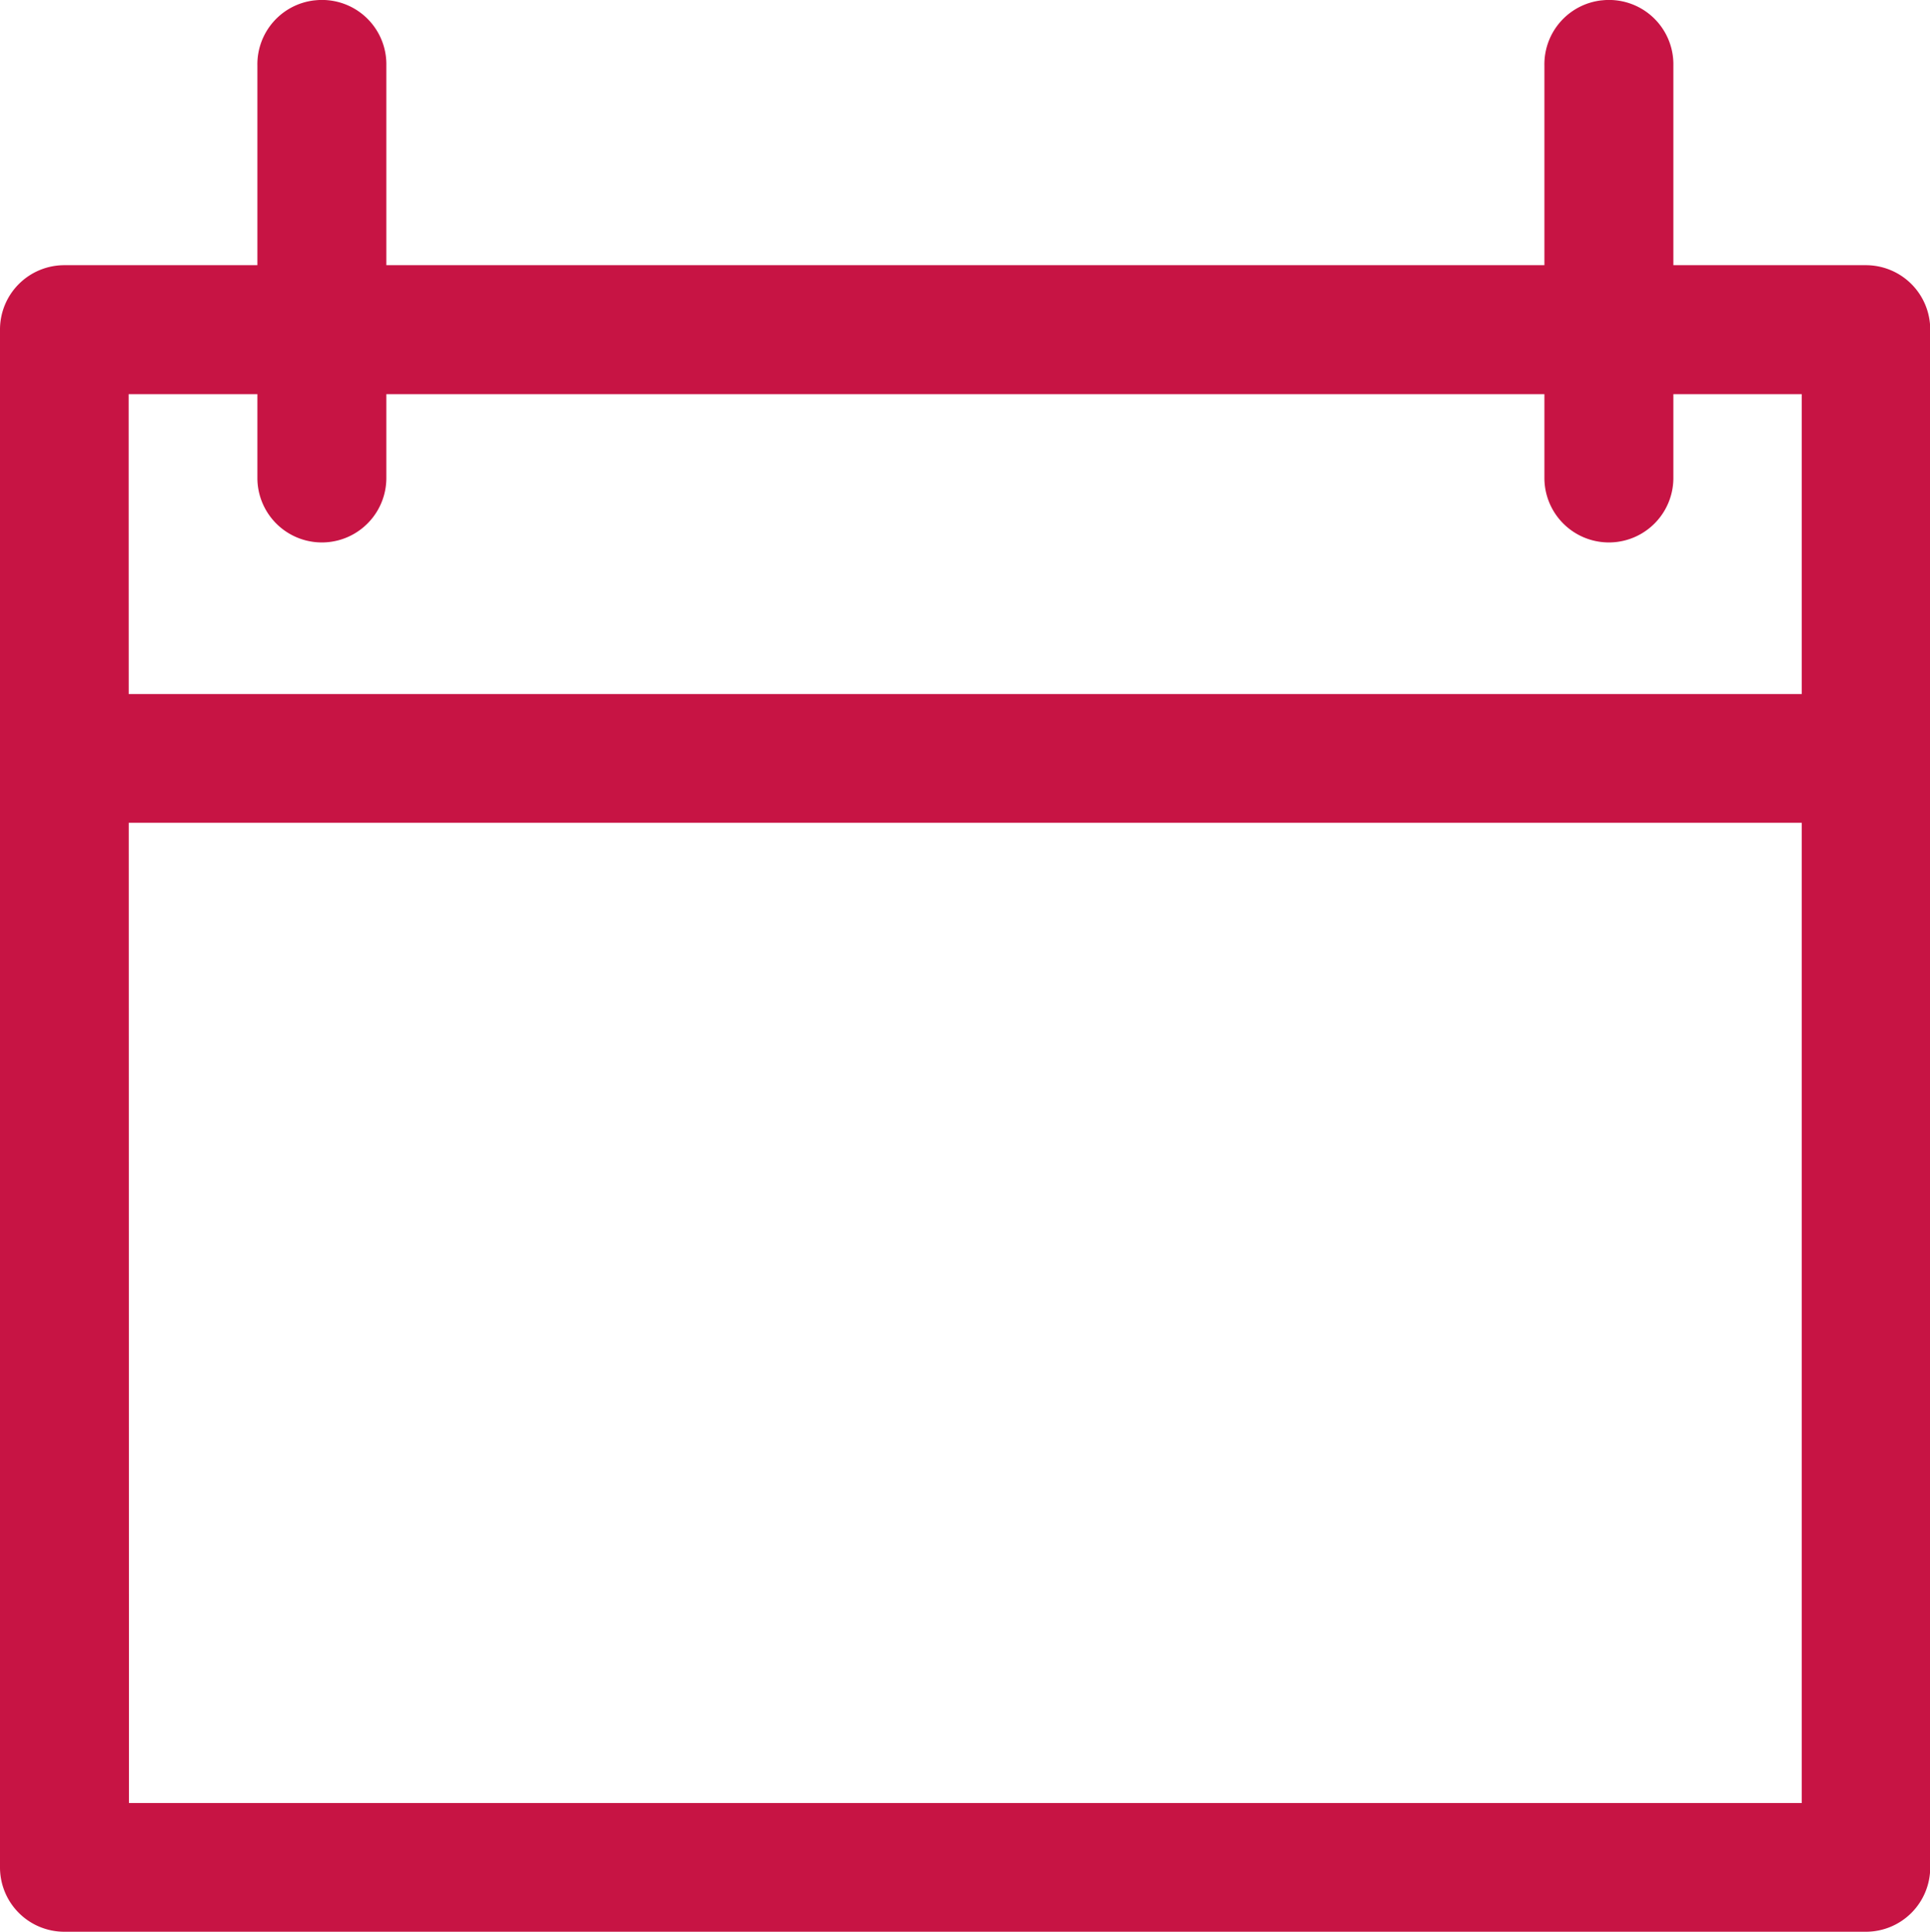 <svg id="Raggruppa_12093" data-name="Raggruppa 12093" xmlns="http://www.w3.org/2000/svg" width="25.442" height="25.46" viewBox="0 0 25.442 25.46"><defs><clipPath id="clip-path"><path id="Rettangolo_3121" data-name="Rettangolo 3121" fill="#c71444" d="M0 0h25.442v25.46H0z"/></clipPath></defs><g id="Raggruppa_10" data-name="Raggruppa 10" clip-path="url(#clip-path)" fill="#c71444"><path id="Tracciato_17" data-name="Tracciato 17" d="M.851 72.126a.848.848 0 0 0-.851.851v20.262a.848.848 0 0 0 .851.851H24.6a.848.848 0 0 0 .845-.851V72.977a.848.848 0 0 0-.845-.851zm.845 1.7h22.055v18.568H1.7z" transform="translate(0 -68.631)"/><path id="Rettangolo_3120" data-name="Rettangolo 3120" transform="translate(.851 9.147)" d="M0 0h23.745v1.697H0z"/><path id="Tracciato_18" data-name="Tracciato 18" d="M70.768.006a.848.848 0 0 0-.751.858V6.3a.848.848 0 0 0 1.7 0V.864a.848.848 0 0 0-.945-.858z" transform="translate(-66.624 -.001)"/><path id="Tracciato_19" data-name="Tracciato 19" d="M420.855.006a.848.848 0 0 0-.751.858V6.3a.848.848 0 0 0 1.7 0V.864a.848.848 0 0 0-.945-.858z" transform="translate(-399.745 -.001)"/></g></svg>